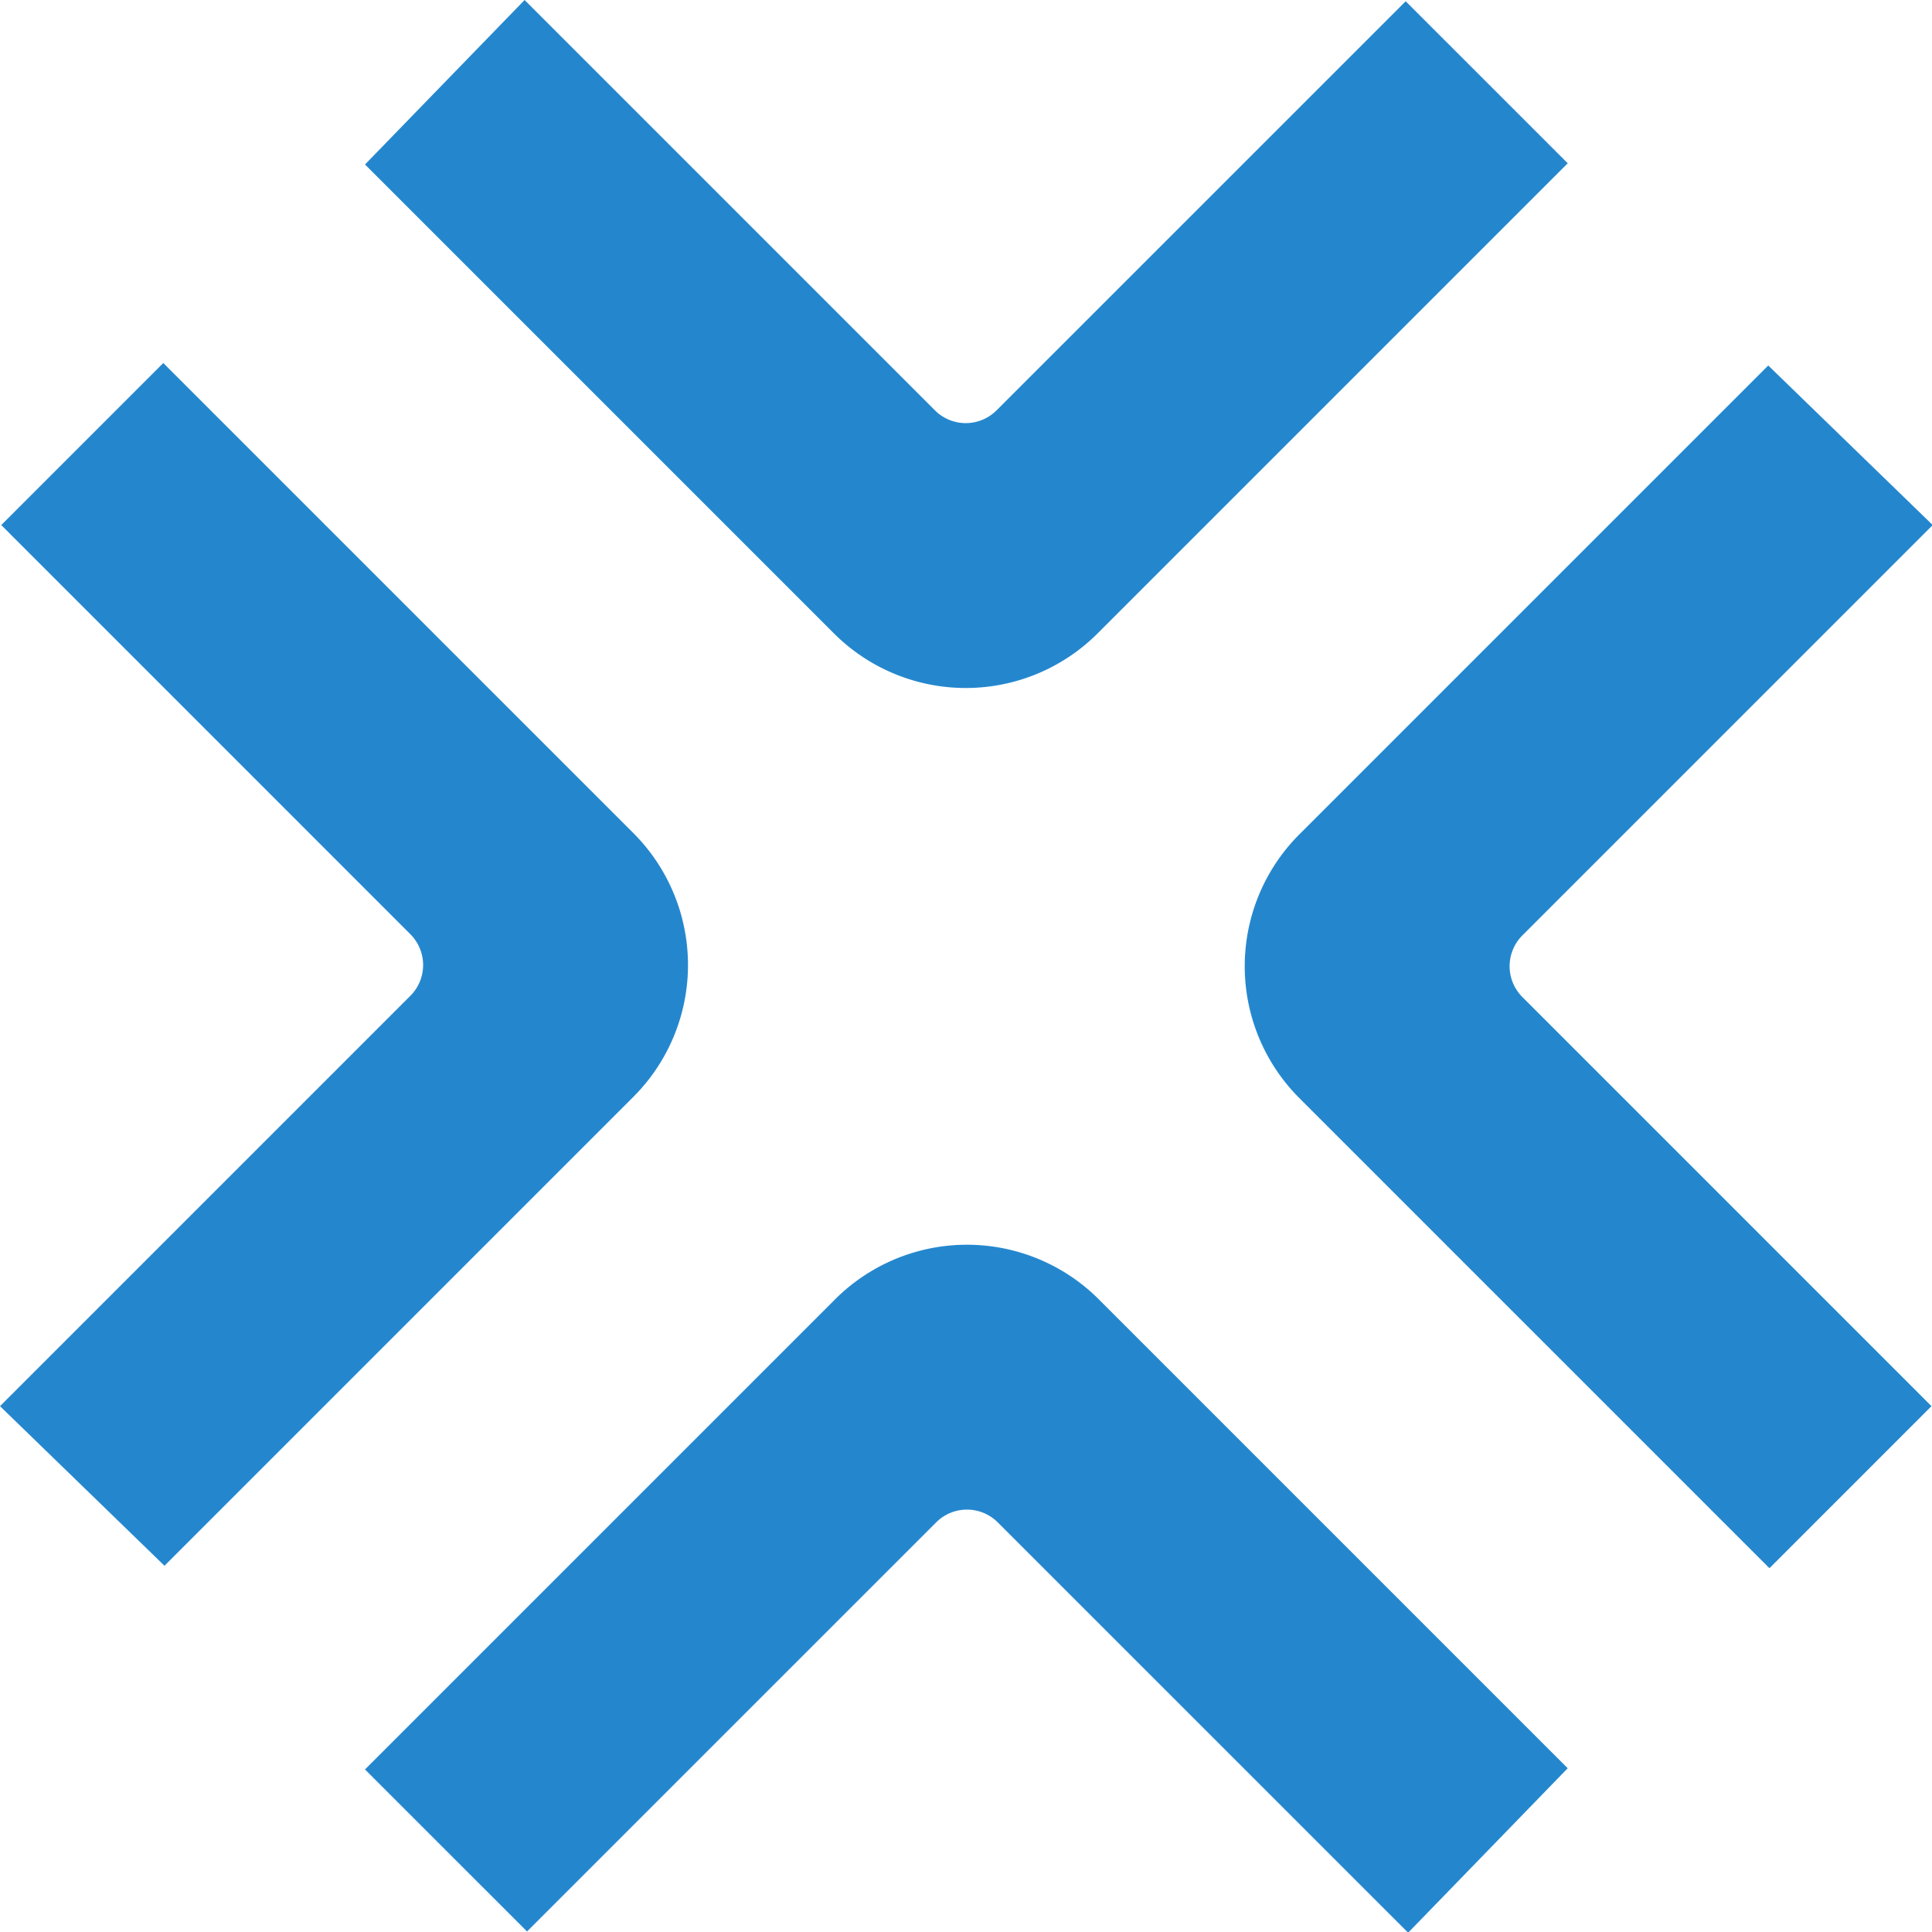 <?xml version="1.0" encoding="UTF-8" standalone="no"?>
<svg xmlns:inkscape="http://www.inkscape.org/namespaces/inkscape" xmlns:sodipodi="http://sodipodi.sourceforge.net/DTD/sodipodi-0.dtd" xmlns="http://www.w3.org/2000/svg" xmlns:svg="http://www.w3.org/2000/svg" version="1.1" width="296.8" height="296.8" overflow="visible" id="svg1" sodipodi:docname="logo.svg" inkscape:version="1.3.2 (091e20ef0f, 2023-11-25)">
  <defs id="defs1"></defs>
  <g class="signage-logo" opacity="1" id="g1" style="fill:#2487ce;fill-opacity:1">
    <defs id="SvgjsDefs1002"></defs>
    <g id="SvgjsG1008" transform="scale(1.042)" opacity="1" style="fill:#2487ce;fill-opacity:1">
      <g id="SvgjsG1009" class="Xxuul1OKr" transform="matrix(3.166,0,0,3.166,-15.828,-15.828)" fill="#124265" style="fill:#2487ce;fill-opacity:1">
        <path d="M 5,70.48 24.108,51.372 a 2.029,2.029 0 0 0 0,-2.87 L 5.058,29.45 l 7.545,-7.546 21.89,21.89 a 8.685,8.685 0 0 1 0,12.283 L 12.659,77.912 Z M 95,29.45 75.892,48.559 a 2.029,2.029 0 0 0 0,2.87 l 19.05,19.051 -7.545,7.546 -21.89,-21.89 a 8.685,8.685 0 0 1 0,-12.283 L 87.341,22.019 Z M 29.428,5 48.536,24.108 a 2.029,2.029 0 0 0 2.87,0 l 19.052,-19.05 7.546,7.545 -21.89,21.89 a 8.685,8.685 0 0 1 -12.283,0 L 21.997,12.659 Z M 70.572,95 51.463,75.892 a 2.029,2.029 0 0 0 -2.87,0 l -19.051,19.05 -7.546,-7.545 21.89,-21.89 a 8.685,8.685 0 0 1 12.283,0 l 21.834,21.834 z" id="path1" style="fill:#2487ce;fill-opacity:1"></path>
      </g>
    </g>
  </g>
</svg>
